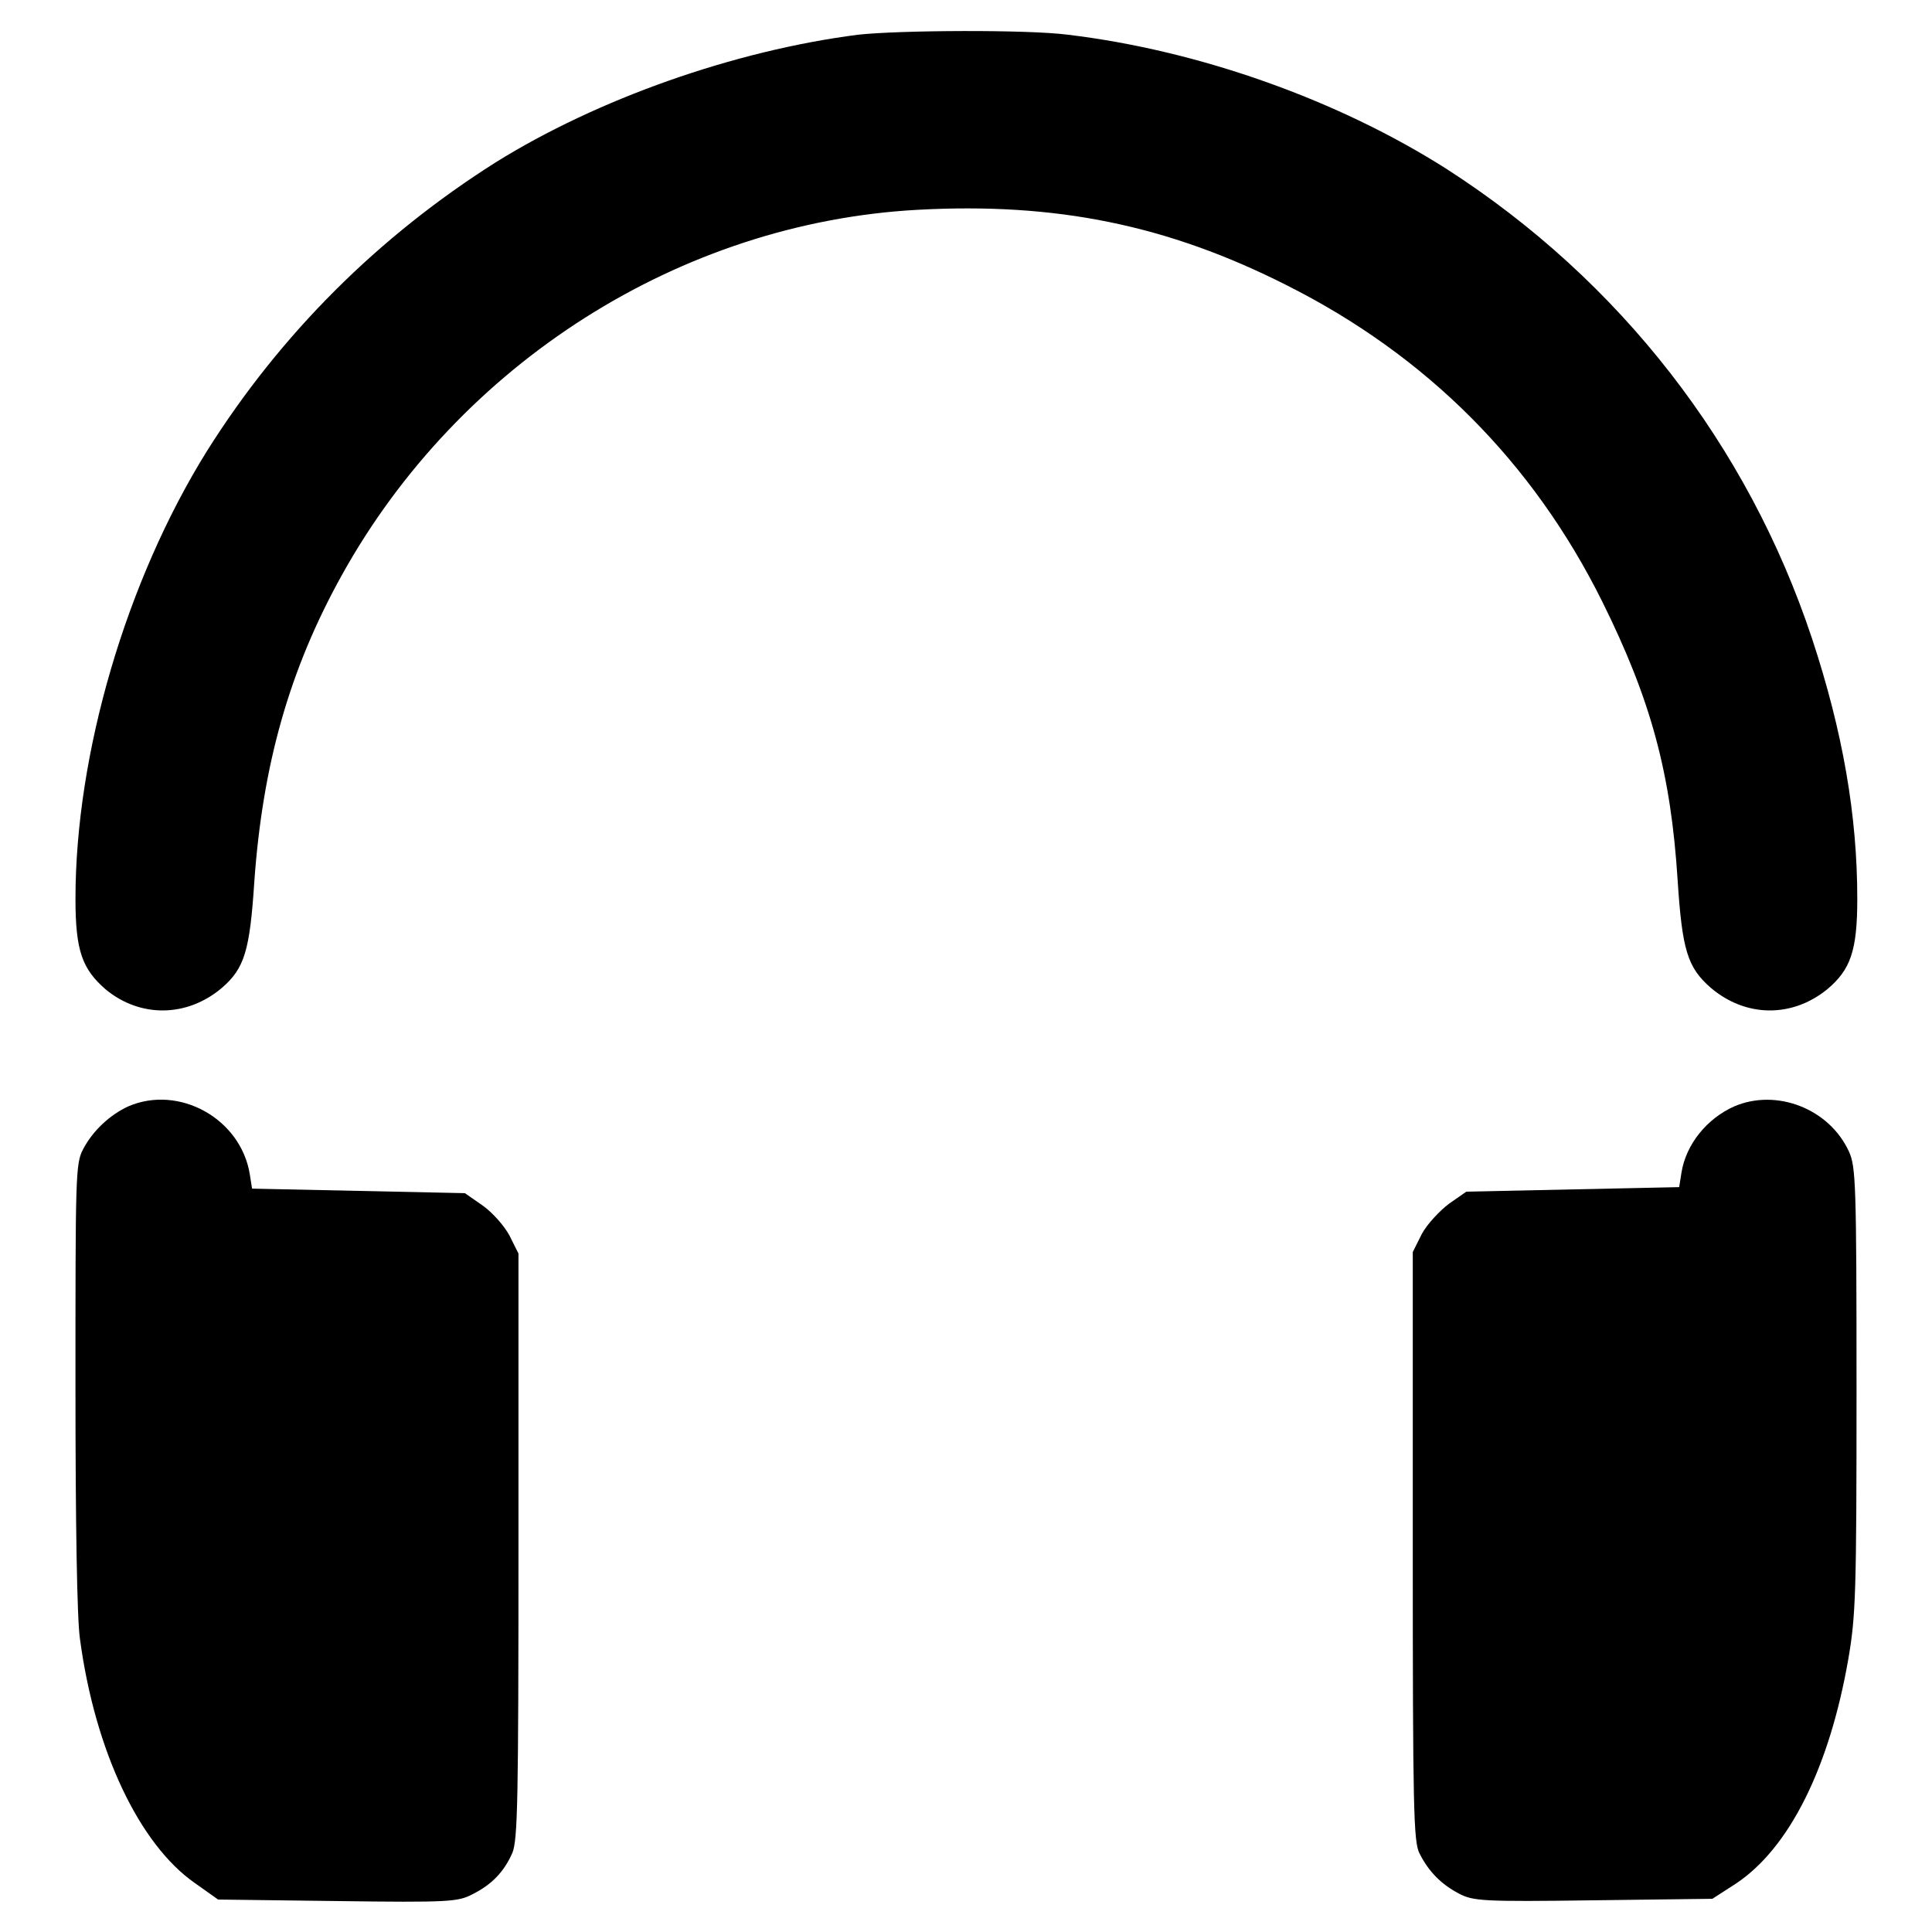 <?xml version="1.0" encoding="utf-8"?>
<!-- Svg Vector Icons : http://www.onlinewebfonts.com/icon -->
<!DOCTYPE svg PUBLIC "-//W3C//DTD SVG 1.1//EN" "http://www.w3.org/Graphics/SVG/1.1/DTD/svg11.dtd">
<svg version="1.1" xmlns="http://www.w3.org/2000/svg" xmlns:xlink="http://www.w3.org/1999/xlink" x="0px" y="0px" viewBox="0 0 256 256" enable-background="new 0 0 256 256" xml:space="preserve">
<g><g><g><path fill="#000000" d="M113.7,4.6c-16.4,2.1-34.5,8.5-48,16.9c-15.5,9.8-28.5,22.7-38.3,38.3C16.7,77,10,99.9,10,119.1c0,6.9,0.9,9.3,4,12c4.6,3.8,10.8,3.7,15.4-0.2c3-2.6,3.7-4.9,4.3-14.1c1.1-15.4,4.6-28,11.6-40.6c15.6-28.1,44.9-46.7,76.3-48.4c18.3-1,33.1,2,48.9,10c18.5,9.3,32.6,23.4,41.8,41.9c6.5,13.1,9.1,22.8,10,37c0.6,9.2,1.3,11.5,4.4,14.2c4.6,3.9,10.7,4,15.4,0.2c3.1-2.6,4-5.1,4-12c0-11-1.9-22.1-6-34.5c-8.5-25.6-25.4-47.4-48.4-62.2C177.4,13.3,159,6.7,141.5,4.6C136.1,3.9,119.1,4,113.7,4.6z"/><path fill="#000000" d="M17,146.6c-2.4,1.1-4.7,3.2-6,5.7c-1,1.9-1,3.6-1,31.4c0,18,0.2,30.9,0.6,33.5c2,14.9,7.9,27.2,15.2,32.3l3.1,2.2l15.8,0.2c14.8,0.2,16,0.1,17.9-0.9c2.6-1.3,4.2-3,5.3-5.5c0.7-1.8,0.8-7,0.8-40.7v-38.7l-1.2-2.4c-0.7-1.3-2.3-3.1-3.6-4l-2.3-1.6l-14.1-0.3l-14.1-0.3l-0.3-1.9C31.9,148.2,23.7,143.7,17,146.6z"/><path fill="#000000" d="M229.8,146.6c-3.6,1.6-6.4,5-7,8.8l-0.3,1.9l-14.1,0.3l-14.1,0.3l-2.3,1.6c-1.2,0.9-2.9,2.7-3.6,4l-1.2,2.4v39c0,34.9,0.1,39.2,0.9,40.7c1.2,2.4,2.9,4.1,5.2,5.3c1.9,1,3.1,1.1,17.8,0.9l15.8-0.2l3.1-2c7.1-4.7,12.4-15.4,14.9-29.7c1-5.8,1.1-8.7,1.1-35.7c0-27.5-0.1-29.6-1-31.6C242.4,146.9,235.4,144.2,229.8,146.6z"/></g></g></g>
</svg>